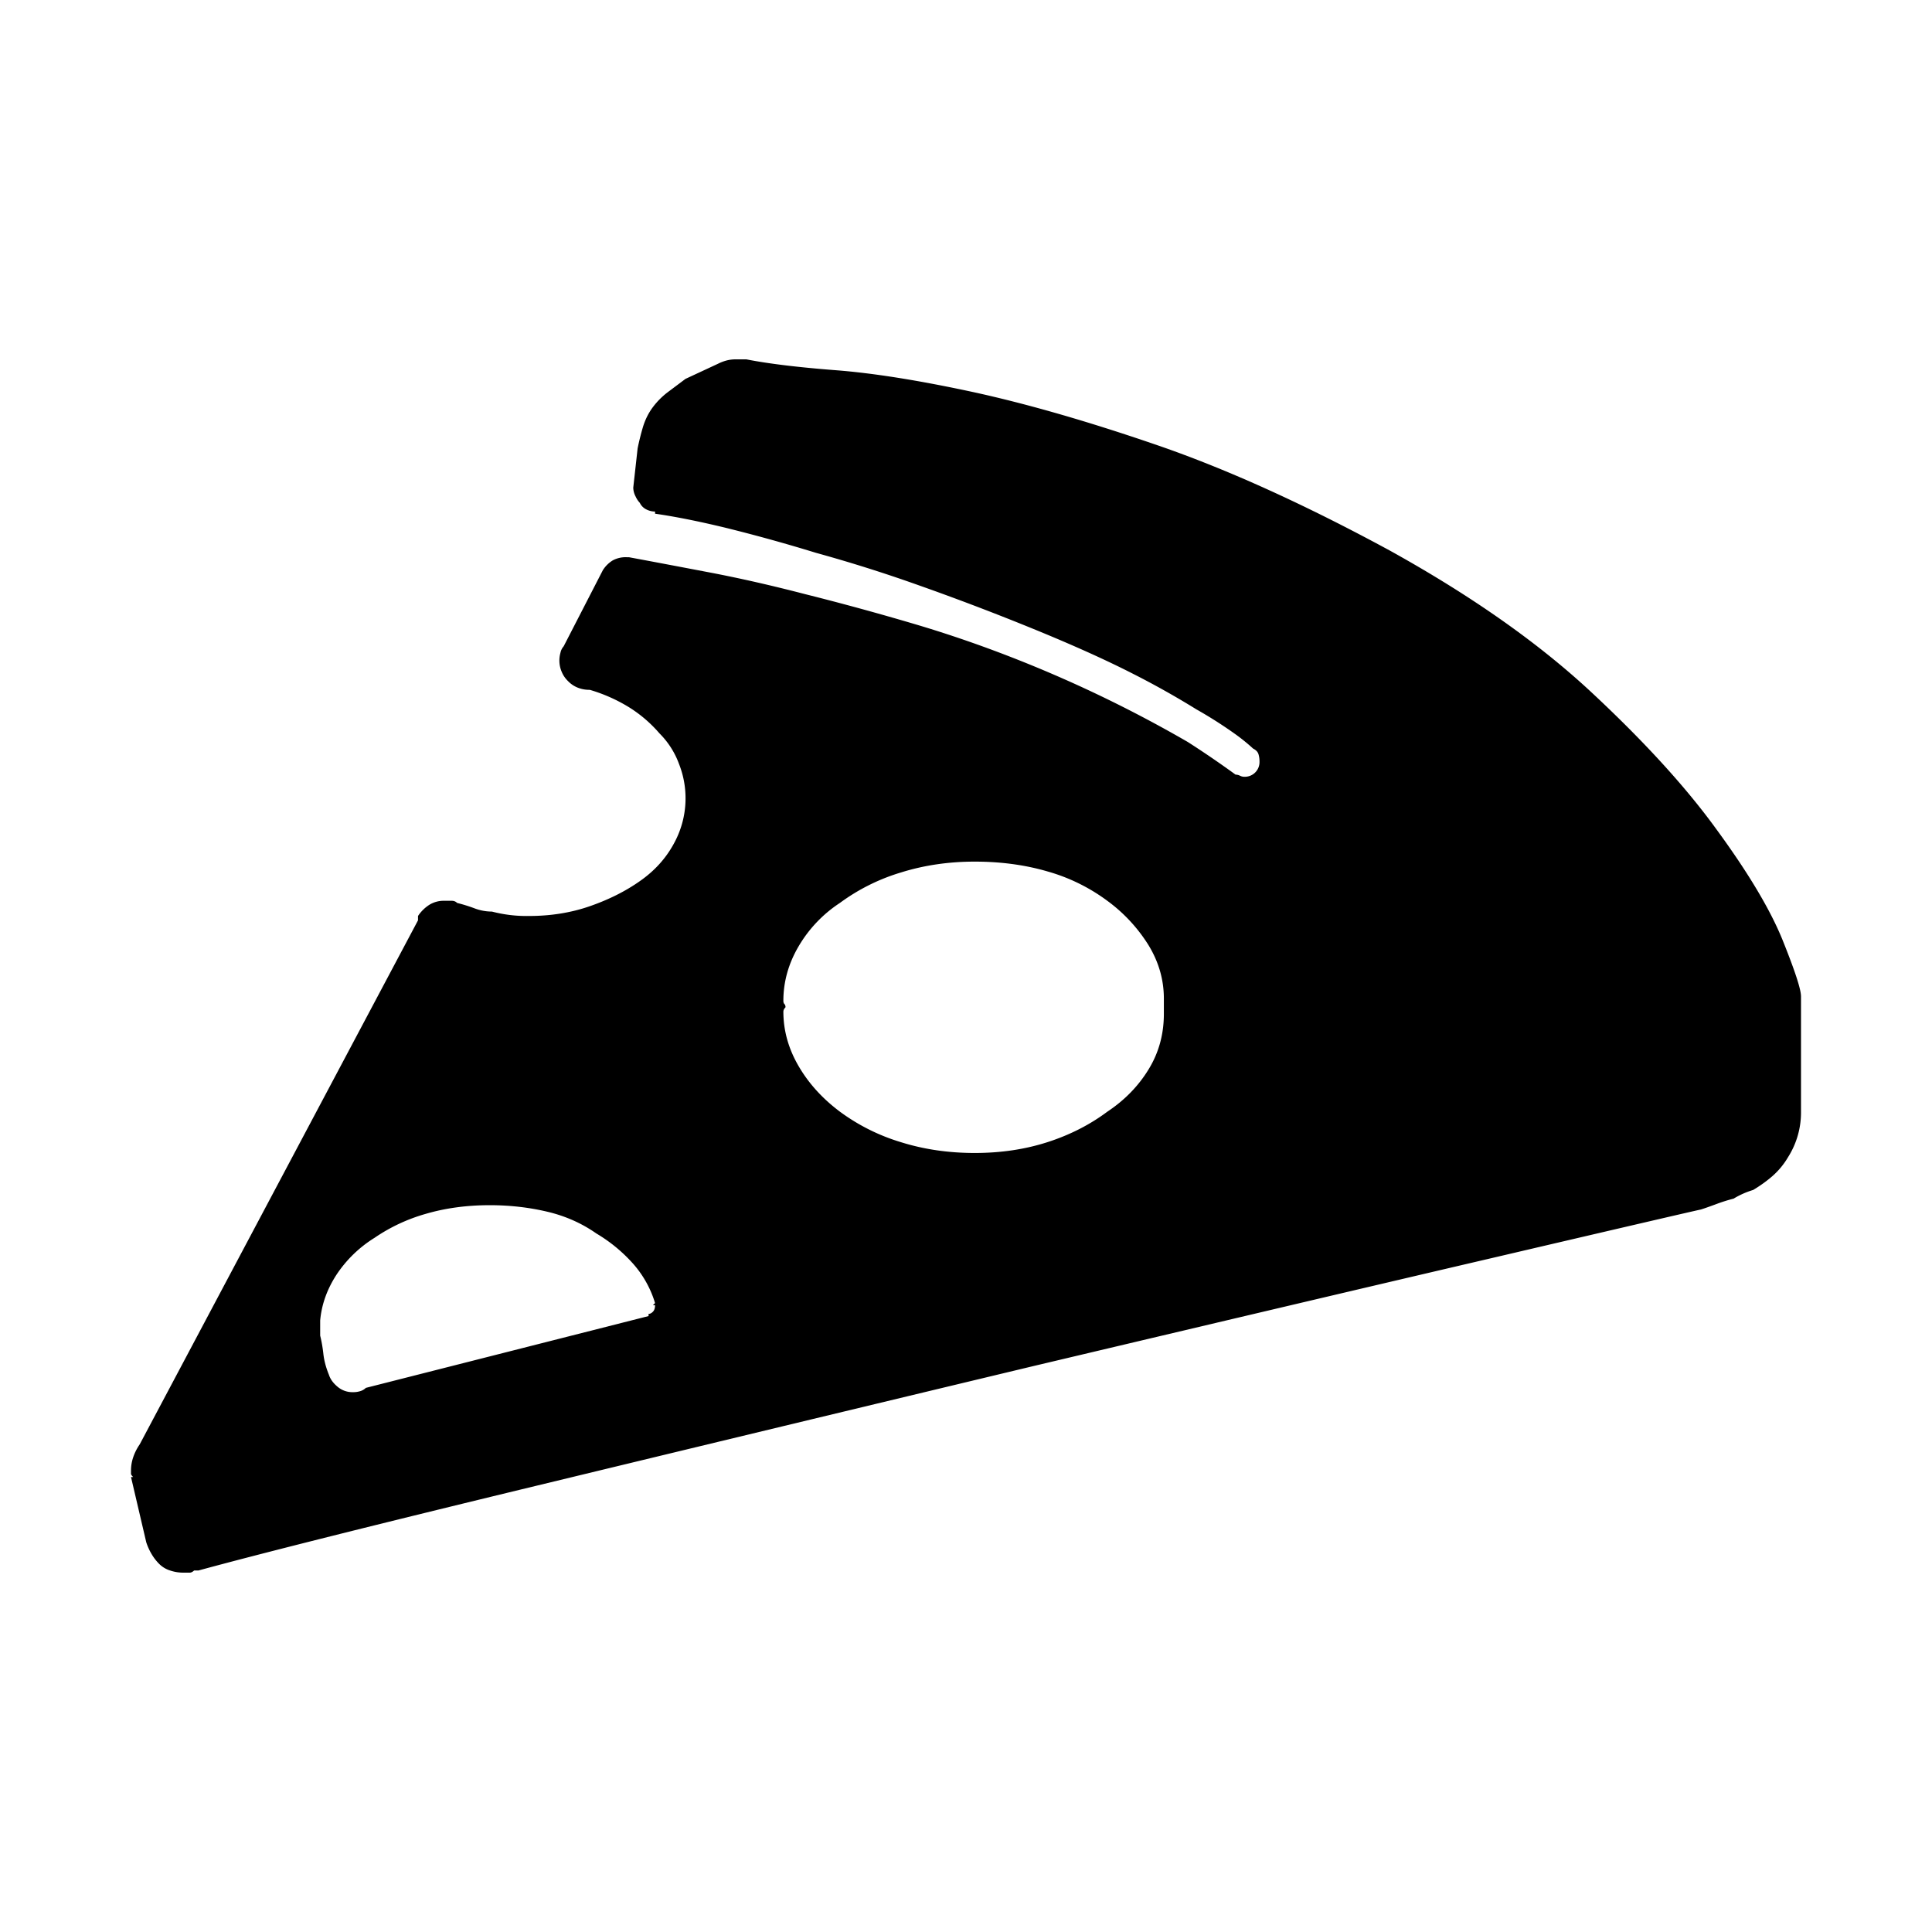 <svg xmlns="http://www.w3.org/2000/svg" viewBox="0 0 36 36"><path d="M25.901 10.261c1.512.838 2.762 1.716 3.748 2.634.986.918 1.763 1.77 2.33 2.552.594.81 1.006 1.5 1.236 2.067.228.567.344.918.344 1.053v2.148a1.555 1.555 0 0 1-.243.85 1.43 1.43 0 0 1-.284.345c-.108.095-.23.182-.364.263a1.58 1.58 0 0 0-.365.162 3.03 3.03 0 0 0-.324.102c-.109.04-.202.074-.284.1-.135.028-1.445.332-3.93.913-2.486.58-5.322 1.25-8.51 2.005-3.16.757-6.245 1.5-9.257 2.229-3.013.729-5.112 1.256-6.301 1.58h-.08c-.029.027-.056.04-.082.04h-.122a.763.763 0 0 1-.243-.04.5.5 0 0 1-.203-.122.911.911 0 0 1-.141-.182 1.084 1.084 0 0 1-.101-.223l-.284-1.215h.04c-.027-.027-.04-.047-.04-.061V27.4c0-.081.013-.162.04-.243a.965.965 0 0 1 .122-.243l5.186-9.765v-.081a.72.72 0 0 1 .203-.203.503.503 0 0 1 .284-.08h.141c.041 0 .074.013.101.04.108.027.216.06.325.101a.92.92 0 0 0 .324.06 2.552 2.552 0 0 0 .689.082c.405 0 .783-.06 1.134-.182.351-.122.662-.277.932-.467.27-.188.48-.418.628-.688a1.746 1.746 0 0 0 .101-1.5 1.561 1.561 0 0 0-.364-.567 2.474 2.474 0 0 0-.567-.486 3.018 3.018 0 0 0-.73-.324.583.583 0 0 1-.223-.04.513.513 0 0 1-.182-.122.514.514 0 0 1-.122-.182.532.532 0 0 1-.02-.345.257.257 0 0 1 .06-.122l.73-1.418a.57.57 0 0 1 .183-.182.505.505 0 0 1 .263-.06h.04c.432.08.932.175 1.5.283.567.108 1.16.243 1.783.405.648.162 1.316.344 2.005.547.69.203 1.371.44 2.046.71a23.83 23.83 0 0 1 3.08 1.498c.297.19.593.392.89.608.028 0 .055.007.082.02.027.014.054.02.081.02a.274.274 0 0 0 .283-.284.458.458 0 0 0-.02-.14c-.014-.042-.047-.075-.1-.102a3.53 3.53 0 0 0-.325-.264 8.093 8.093 0 0 0-.729-.465 16.015 16.015 0 0 0-1.195-.67c-.5-.255-1.115-.532-1.845-.83a47.56 47.56 0 0 0-2.127-.81 27.57 27.57 0 0 0-1.924-.608 31.157 31.157 0 0 0-1.681-.466c-.5-.121-.94-.209-1.317-.263v-.04a.358.358 0 0 1-.163-.04.263.263 0 0 1-.121-.122.44.44 0 0 1-.08-.122.358.358 0 0 1-.042-.162l.081-.73c.027-.134.061-.27.101-.405.042-.134.102-.256.183-.364.081-.108.176-.203.284-.284l.324-.243.608-.283a.817.817 0 0 1 .162-.061.667.667 0 0 1 .162-.02h.202c.405.08.96.148 1.662.202.702.054 1.553.19 2.552.405.999.217 2.148.547 3.445.993 1.296.446 2.741 1.1 4.335 1.965zm-13.695 14.06h-.04l.04-.04a1.962 1.962 0 0 0-.406-.73 2.885 2.885 0 0 0-.688-.567c-.27-.189-.574-.325-.912-.405s-.696-.122-1.074-.122c-.432 0-.83.055-1.195.162a3.267 3.267 0 0 0-.952.446 2.31 2.31 0 0 0-.71.689c-.175.27-.276.553-.303.85v.284c.027.108.047.223.06.344.014.122.048.25.103.385.026.081.08.156.161.223a.426.426 0 0 0 .284.101.441.441 0 0 0 .142-.02.251.251 0 0 0 .101-.06l5.268-1.338v-.04c.026 0 .053-.013.08-.04.027-.027.041-.068.041-.122zm9.481-5.43v-.283c0-.351-.095-.682-.284-.993a2.975 2.975 0 0 0-.77-.83 3.431 3.431 0 0 0-1.114-.547c-.418-.122-.87-.183-1.357-.183s-.946.068-1.377.203a3.716 3.716 0 0 0-1.135.567 2.44 2.44 0 0 0-.77.81c-.19.324-.283.662-.283 1.013 0 .027.006.047.02.061.013.014.02.034.02.06-.027.028-.04.055-.04.082 0 .35.094.689.283 1.013.188.324.446.607.77.85a3.72 3.72 0 0 0 1.135.568c.43.135.89.202 1.377.202s.938-.067 1.357-.202c.419-.135.79-.325 1.114-.567.325-.216.581-.48.77-.79.19-.31.284-.655.284-1.034z"/></svg>